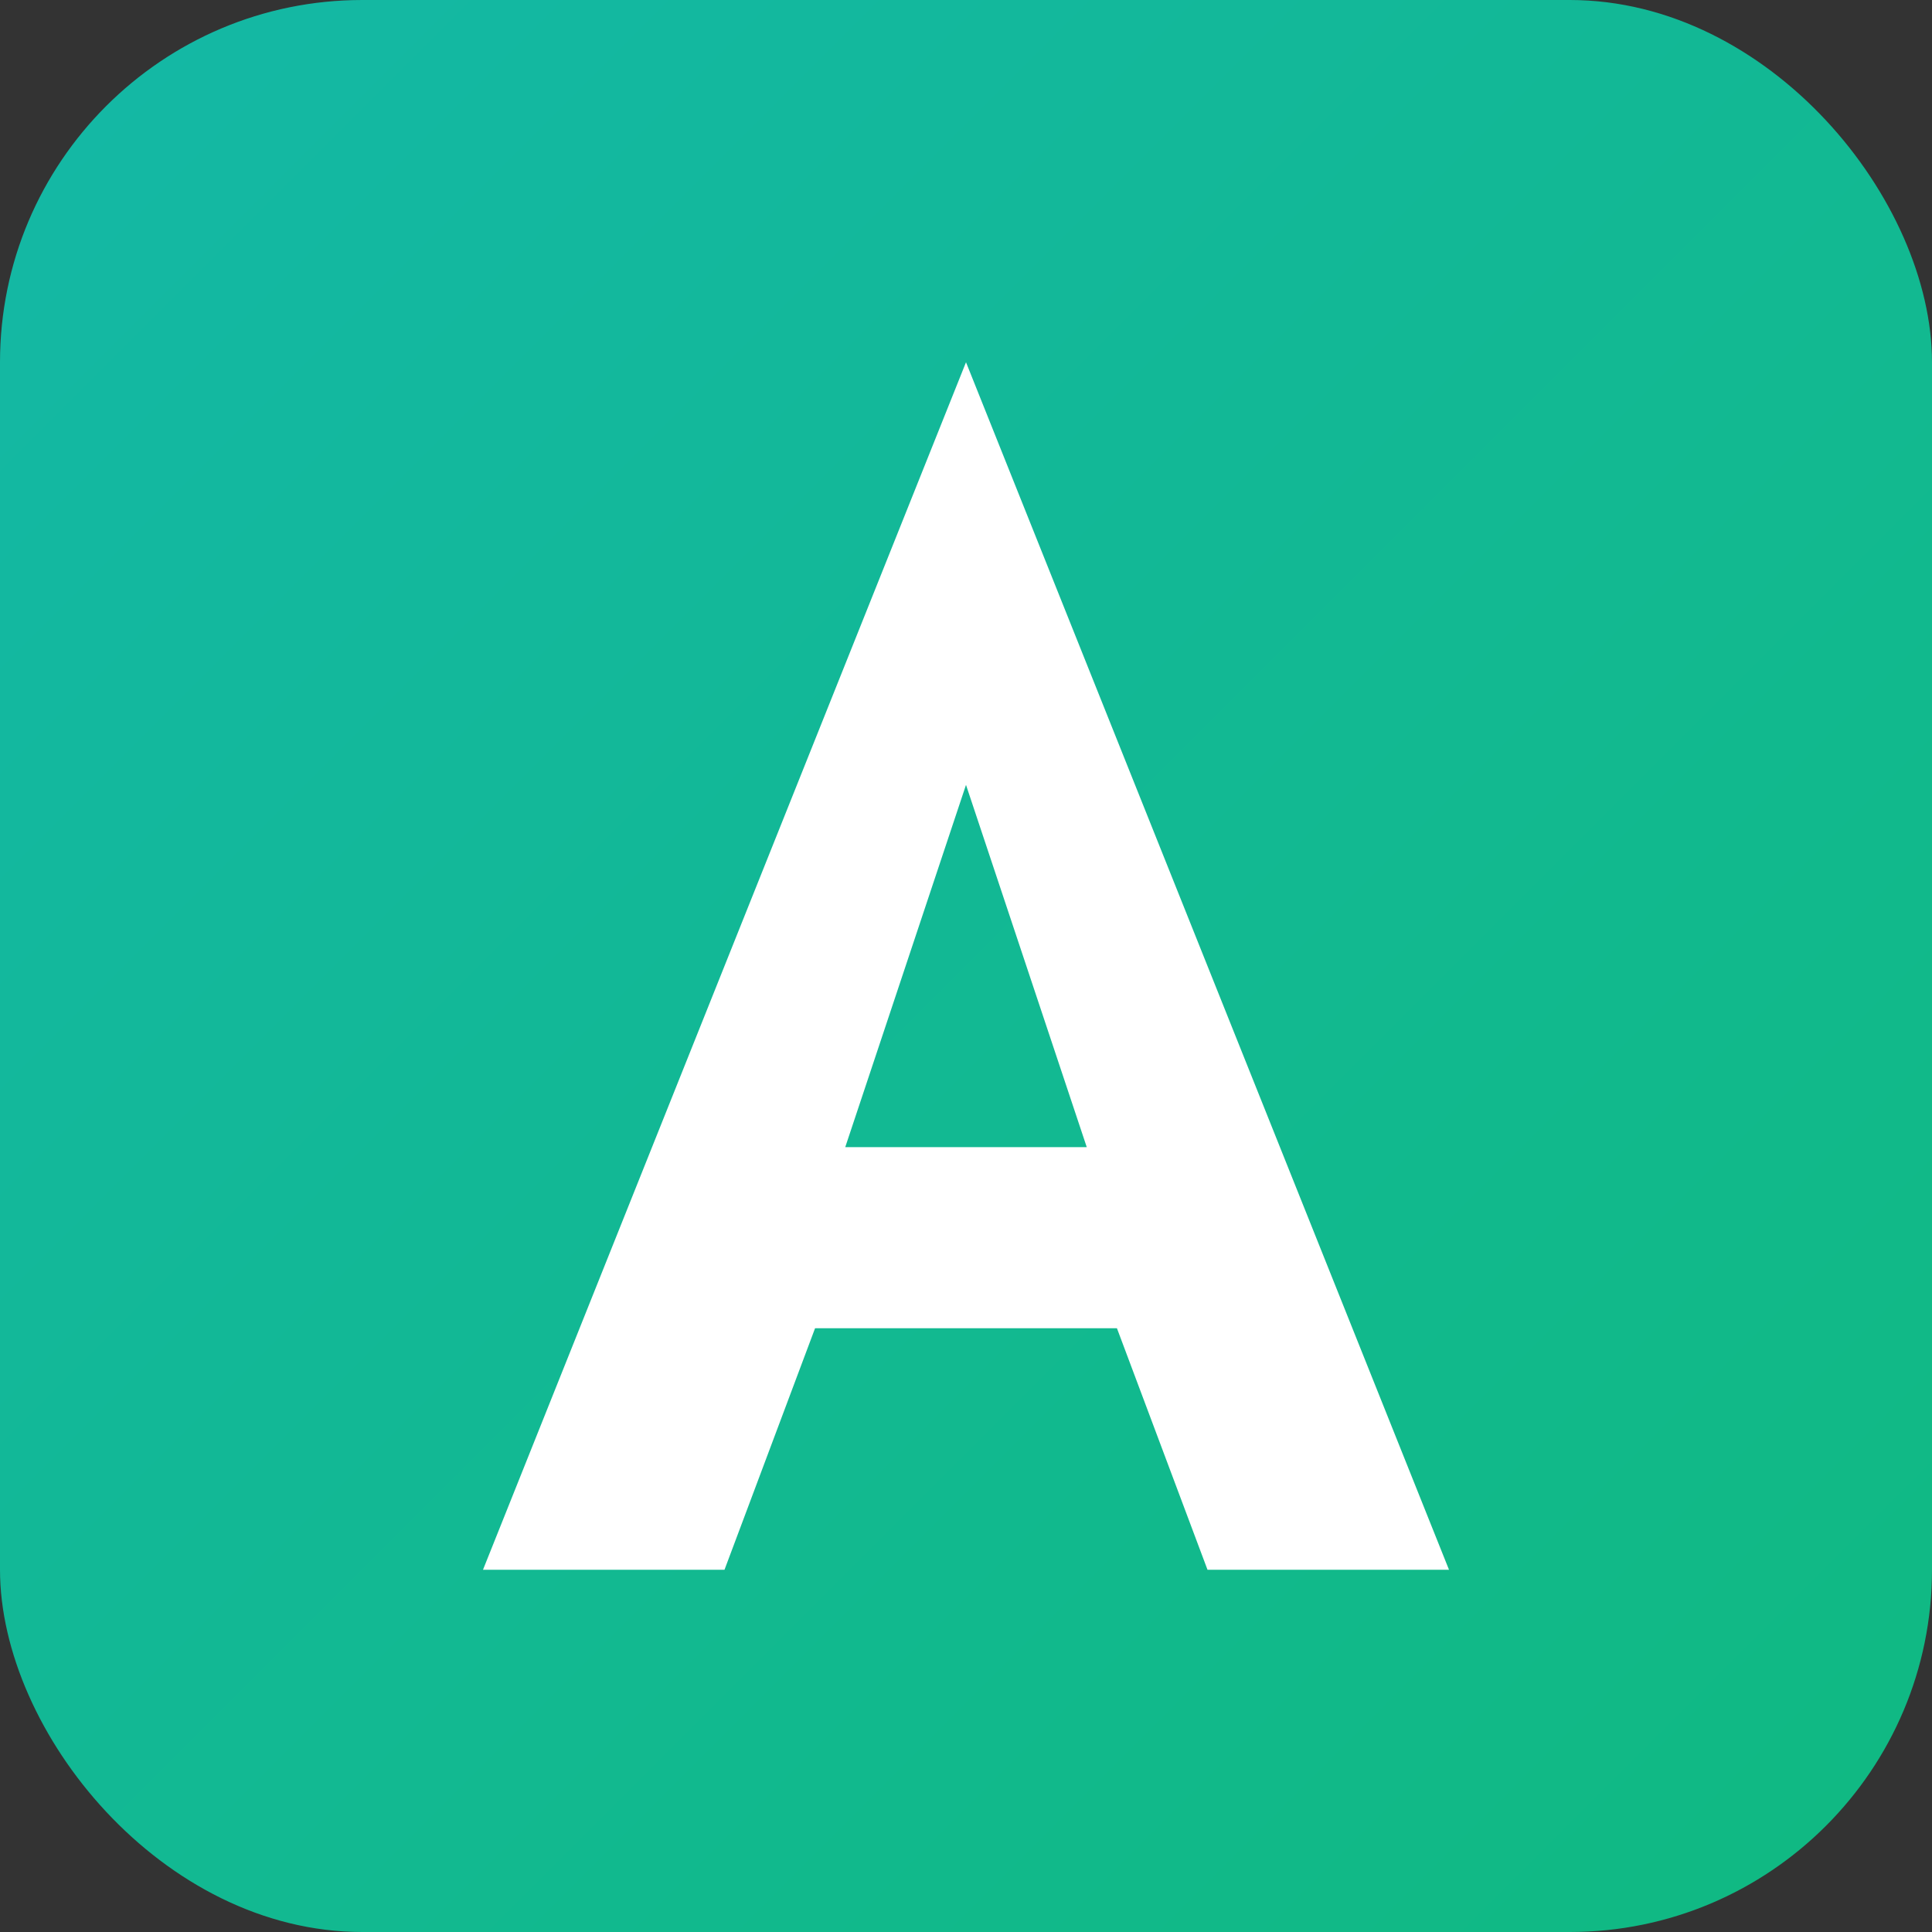 <svg xmlns="http://www.w3.org/2000/svg" viewBox="0 0 32 32">
  <rect x="0" y="0" width="32" height="32" fill="#333333" stroke="none"/>
  <defs>
    <linearGradient id="brand-gradient" x1="0%" y1="0%" x2="100%" y2="100%">
      <stop offset="0%" style="stop-color:#14b8a6"/>
      <stop offset="100%" style="stop-color:#10b981"/>
    </linearGradient>
  </defs>
  <rect width="32" height="32" rx="6" fill="url(#brand-gradient)"/>
  <path d="M16 6L8 26h4l1.5-4h5l1.5 4h4L16 6zm0 7l2 6h-4l2-6z" fill="white"/>
</svg>
